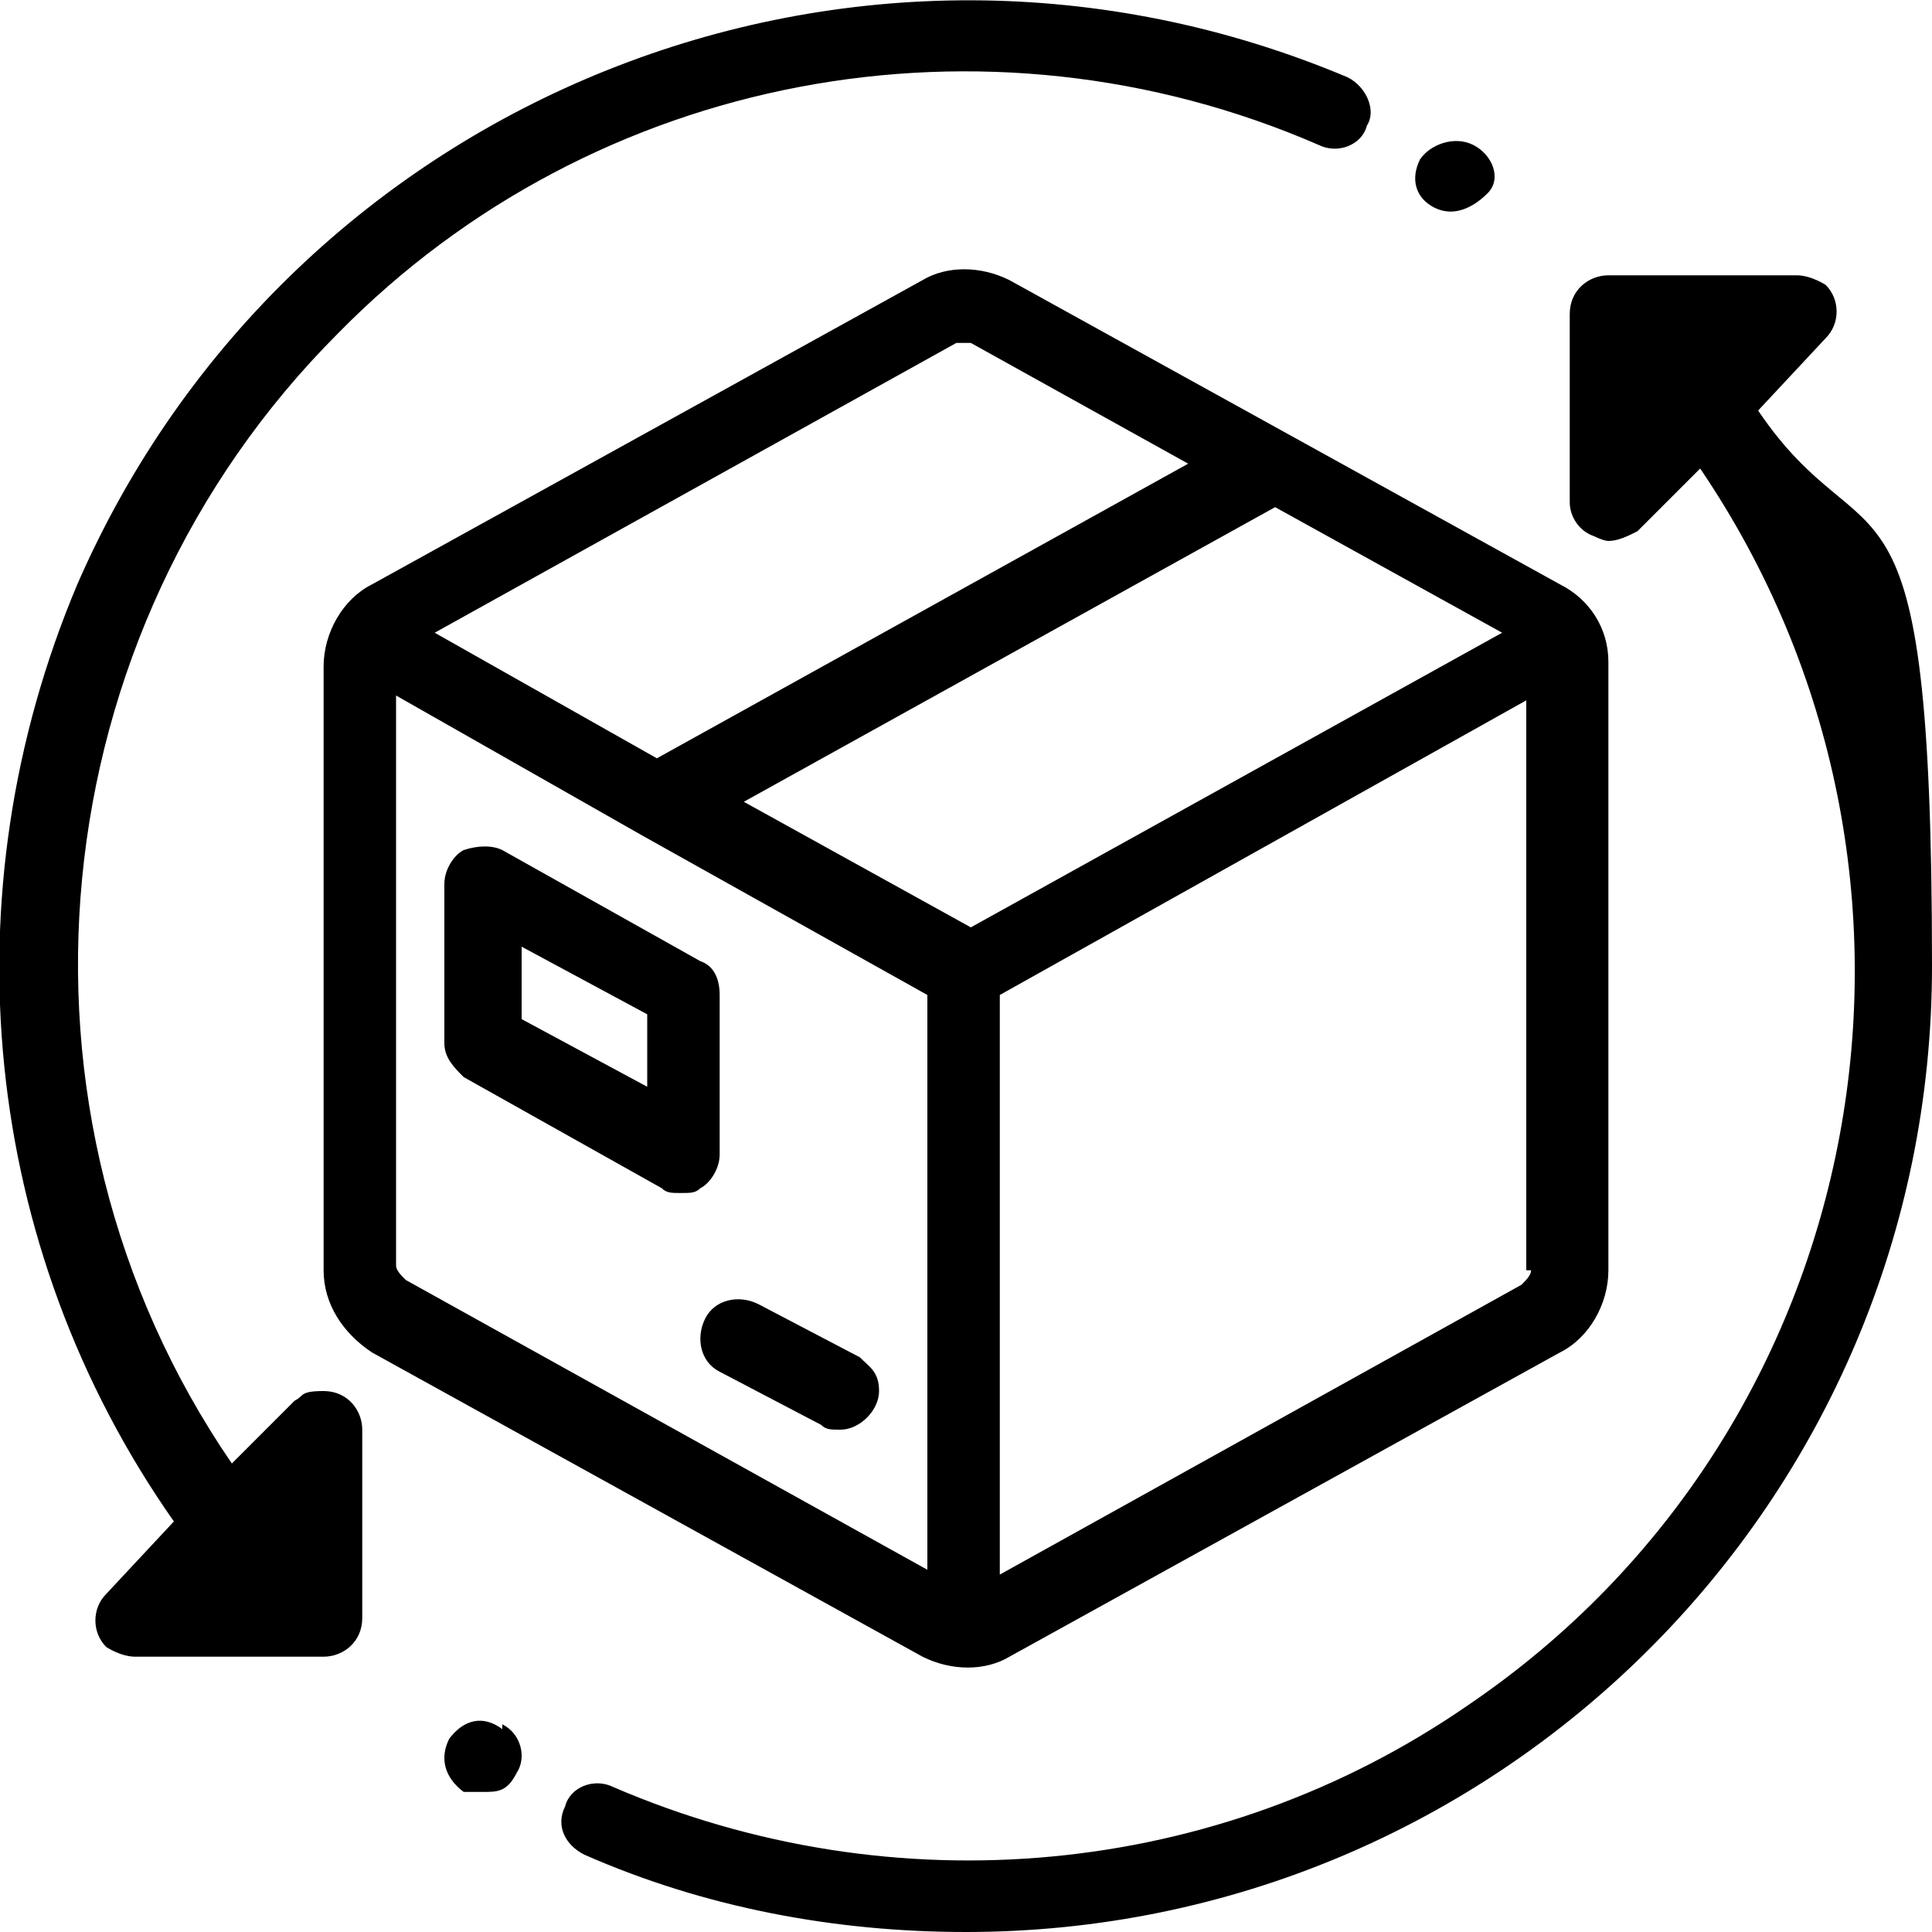 <?xml version="1.0" encoding="UTF-8"?> <svg xmlns="http://www.w3.org/2000/svg" id="katman_1" version="1.1" viewBox="0 0 40 40"><path d="M32.3,12.1l-11.4-6.3c-.6-.3-1.3-.3-1.8,0l-11.4,6.3c-.6.3-1,1-1,1.7v12.5c0,.7.4,1.3,1,1.7l11.4,6.3c.6.3,1.3.3,1.8,0l11.4-6.3c.6-.3,1-1,1-1.7v-12.6c0-.7-.4-1.3-1-1.6ZM19.8,7.1c.1,0,.2,0,.3,0l4.5,2.5-11,6.1-4.6-2.6,10.8-6ZM19.2,32.5l-10.8-6c-.1-.1-.2-.2-.2-.3v-11.8l5.1,2.9,5.9,3.3v11.9ZM15.4,16.6l11-6.1,4.7,2.6-11,6.1-4.7-2.6ZM31.7,26.3c0,.1-.1.2-.2.3l-10.8,6v-12l10.9-6.1v11.8ZM14.5,19.9l-4.1-2.3c-.2-.1-.5-.1-.8,0-.2.1-.4.4-.4.7v3.3c0,.3.2.5.4.7l4.1,2.3c.1.1.2.1.4.1s.3,0,.4-.1c.2-.1.4-.4.4-.7v-3.3c0-.3-.1-.6-.4-.7ZM13.4,22.5l-2.6-1.4v-1.5l2.6,1.4v1.5ZM17.8,28.1l-2.1-1.1c-.4-.2-.9-.1-1.1.3s-.1.9.3,1.1l2.1,1.1c.1.1.2.1.4.1.4,0,.8-.4.8-.8s-.2-.5-.4-.7ZM36.4,8.5l1.4-1.5c.3-.3.3-.8,0-1.1,0,0-.3-.2-.6-.2h-3.9c-.4,0-.8.3-.8.8v3.9c0,.3.2.6.5.7,0,0,.2.1.3.1.2,0,.4-.1.6-.2l1.3-1.3c5.7,8.4,3.6,19.9-4.8,25.6-5.2,3.6-11.9,4.2-17.7,1.7-.4-.2-.9,0-1,.4-.2.4,0,.8.4,1,2.5,1.1,5.2,1.6,7.9,1.6,11,0,20-8.9,20-20s-1.3-8.1-3.6-11.5ZM10.4,35.8c-.4-.3-.8-.2-1.1.2-.2.4-.1.8.3,1.1.1,0,.3,0,.4,0,.3,0,.5,0,.7-.4.2-.3.1-.8-.3-1ZM30.5,3c-.4-.2-.9,0-1.1.3-.2.4-.1.8.3,1,.4.2.8,0,1.1-.3s.1-.8-.3-1ZM27.9,1.6C17.7-2.7,6,2,1.6,12.1c-2.7,6.4-2,13.7,2,19.4l-1.4,1.5c-.3.3-.3.8,0,1.1,0,0,.3.2.6.2h3.9c.4,0,.8-.3.8-.8v-3.9c0-.4-.3-.8-.8-.8s-.4.1-.6.2l-1.3,1.3C-.2,23,.8,13.1,7,6.9,12.3,1.5,20.4,0,27.3,3c.4.2.9,0,1-.4.2-.3,0-.8-.4-1Z"></path></svg> 
